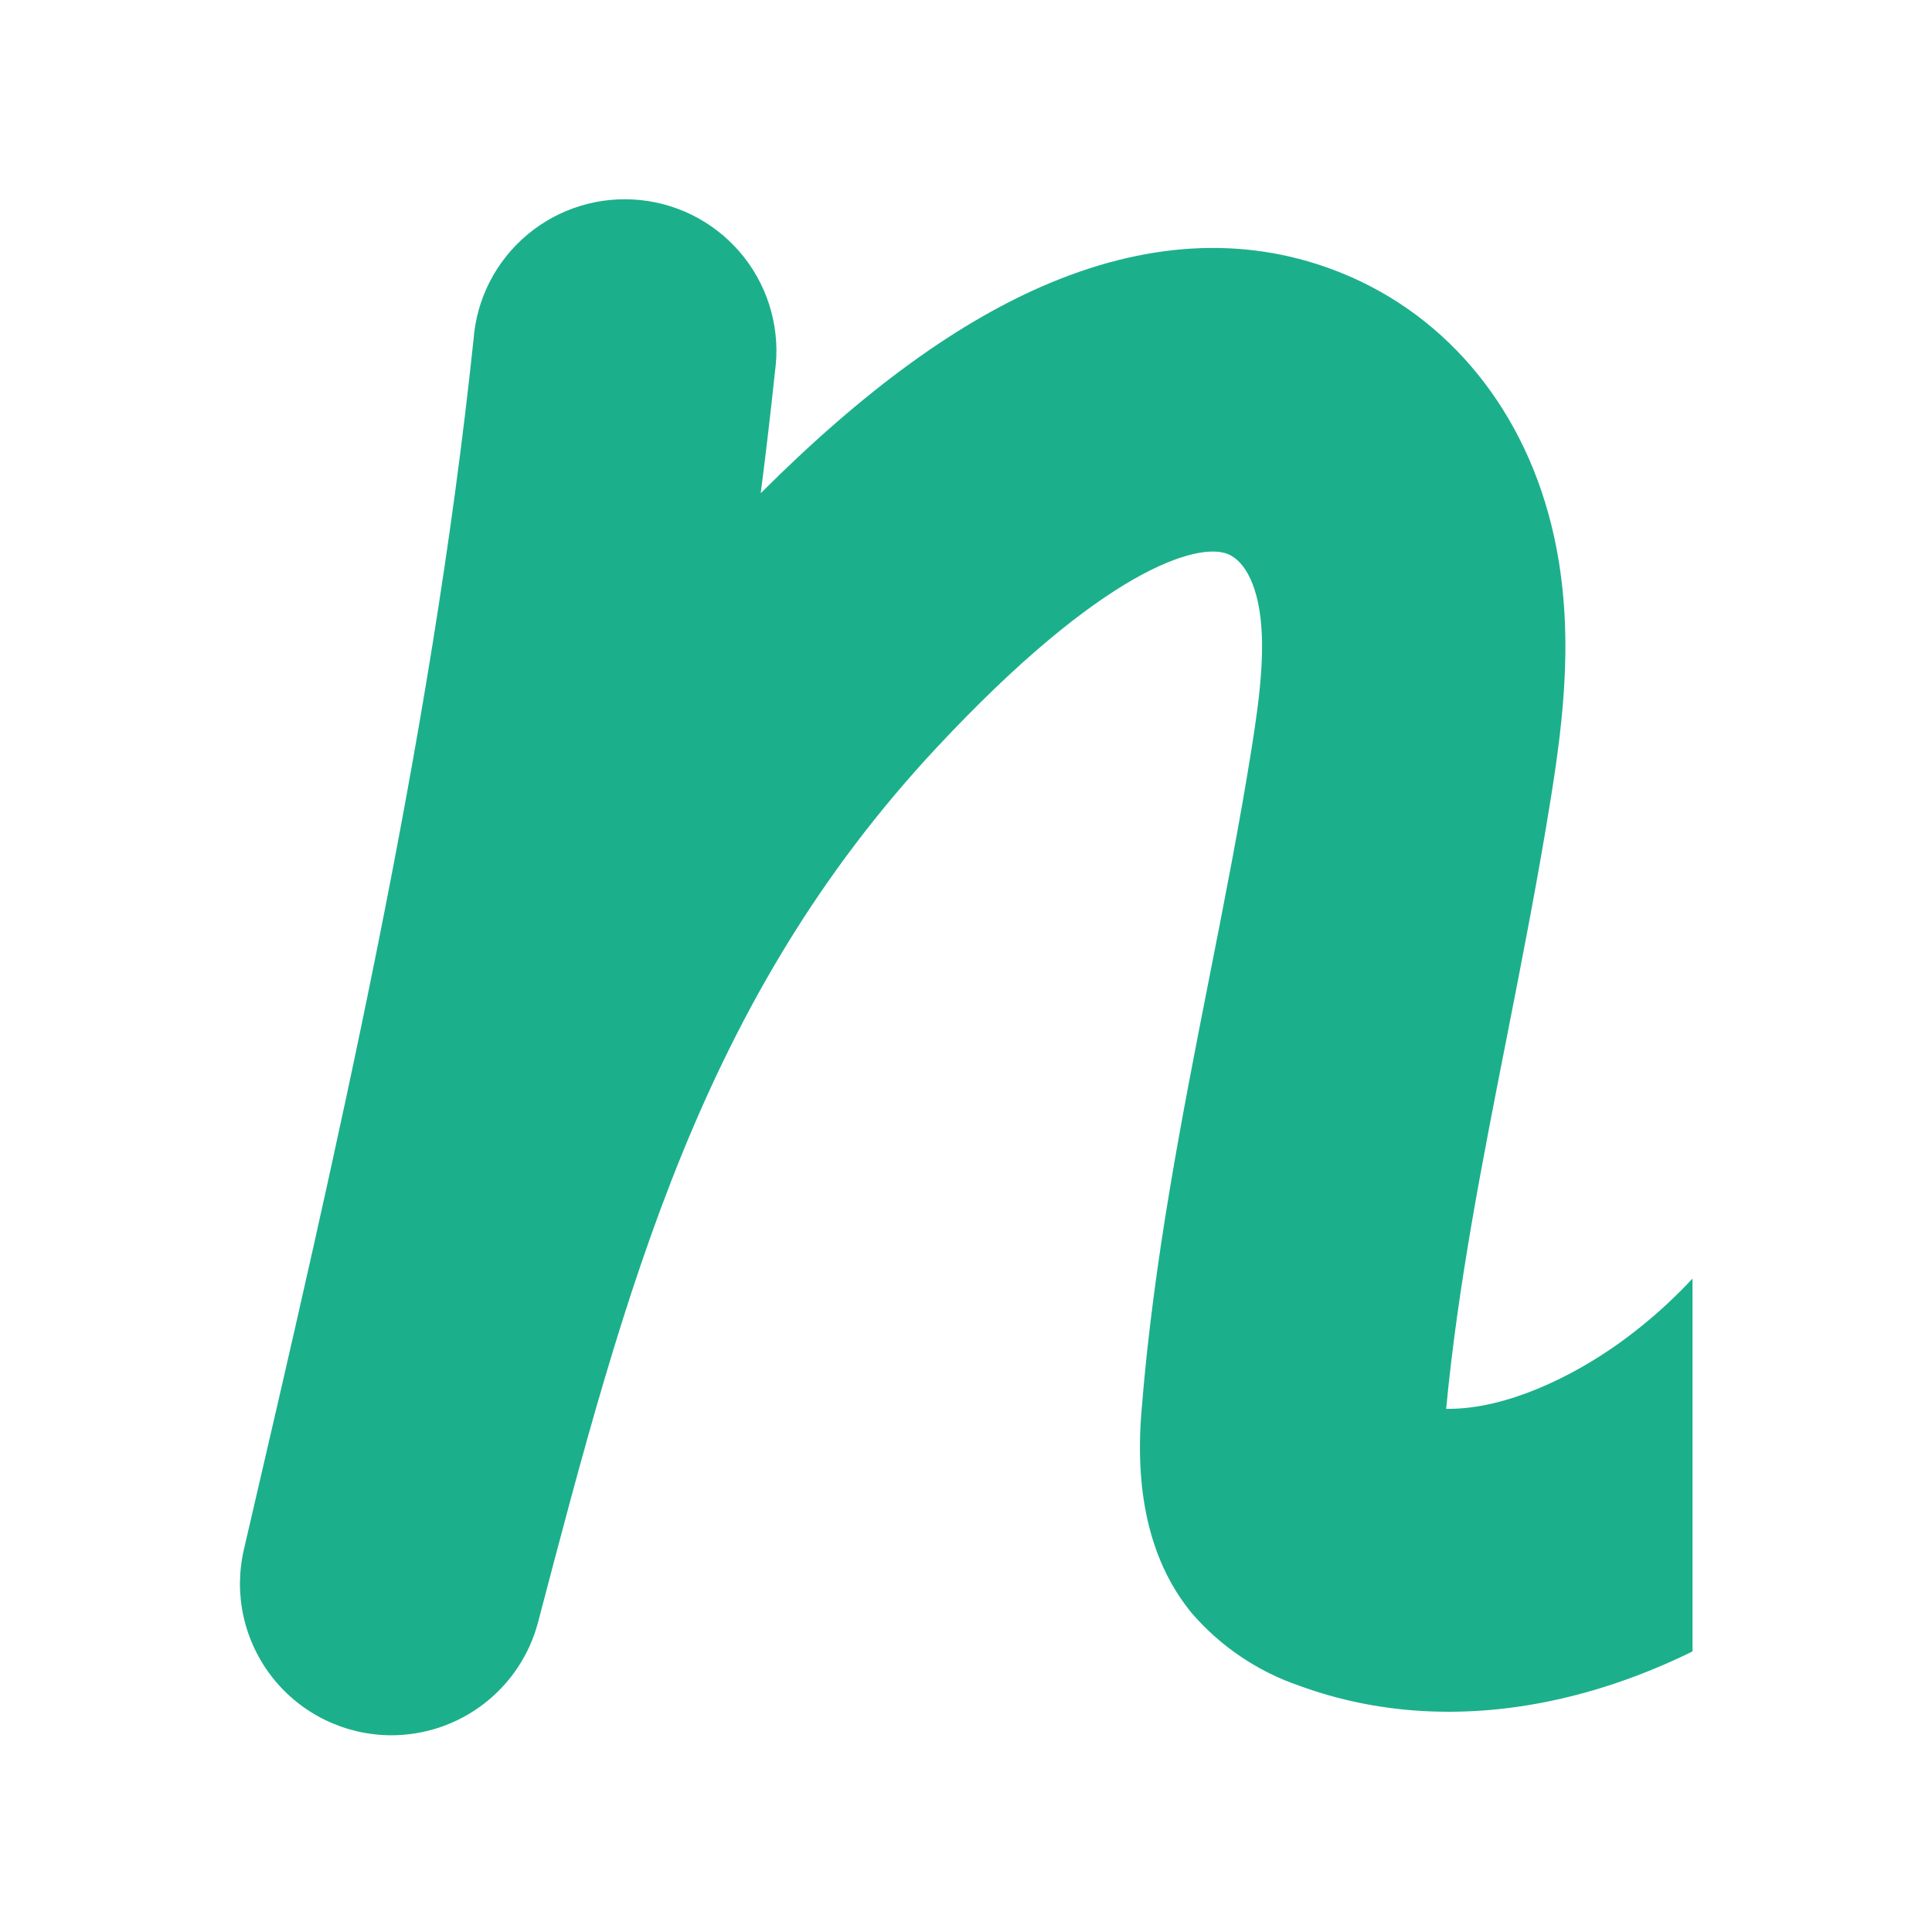 <svg xmlns:xlink="http://www.w3.org/1999/xlink" xmlns="http://www.w3.org/2000/svg" width="500" zoomAndPan="magnify"
     viewBox="0 0 375 375" height="500" preserveAspectRatio="xMidYMid meet" version="1.0">
  <defs>
    <clipPath id="3f2fff6427">
      <path d="M 46.516 38 L 328.516 38 L 328.516 337 L 46.516 337 Z M 46.516 38 " clip-rule="nonzero"/>
    </clipPath>
  </defs>
  <g clip-path="url(#3f2fff6427)">
    <path fill="#1bb08b"
          d="M 75.988 336.816 C 74.883 336.816 73.781 336.754 72.684 336.629 C 71.586 336.504 70.5 336.32 69.426 336.074 C 68.348 335.824 67.289 335.52 66.246 335.156 C 65.207 334.789 64.188 334.367 63.191 333.887 C 62.199 333.406 61.234 332.871 60.301 332.281 C 59.367 331.695 58.469 331.055 57.605 330.363 C 56.746 329.676 55.926 328.941 55.145 328.156 C 54.367 327.375 53.633 326.551 52.949 325.688 C 52.262 324.824 51.625 323.922 51.039 322.988 C 50.457 322.051 49.926 321.086 49.449 320.09 C 48.973 319.094 48.555 318.078 48.195 317.035 C 47.832 315.992 47.531 314.93 47.289 313.855 C 47.047 312.777 46.867 311.691 46.746 310.594 C 46.629 309.496 46.57 308.398 46.574 307.293 C 46.582 306.191 46.648 305.09 46.777 303.996 C 46.902 302.898 47.094 301.816 47.344 300.738 C 65.168 224.074 83.594 144.801 91.898 66.035 C 91.969 65.051 92.086 64.074 92.254 63.105 C 92.422 62.133 92.637 61.172 92.898 60.223 C 93.164 59.273 93.473 58.34 93.832 57.422 C 94.188 56.504 94.59 55.605 95.039 54.727 C 95.488 53.852 95.977 52.996 96.512 52.168 C 97.047 51.34 97.621 50.539 98.234 49.77 C 98.848 48.996 99.5 48.258 100.188 47.555 C 100.875 46.848 101.598 46.18 102.355 45.547 C 103.109 44.914 103.895 44.32 104.711 43.766 C 105.527 43.211 106.367 42.699 107.234 42.23 C 108.102 41.762 108.988 41.336 109.898 40.953 C 110.809 40.574 111.734 40.242 112.68 39.953 C 113.621 39.664 114.578 39.426 115.543 39.234 C 116.512 39.043 117.488 38.902 118.469 38.809 C 119.449 38.715 120.434 38.668 121.422 38.676 C 122.406 38.68 123.391 38.734 124.371 38.84 C 125.352 38.941 126.324 39.094 127.289 39.297 C 128.254 39.5 129.207 39.746 130.148 40.043 C 131.086 40.344 132.012 40.688 132.914 41.074 C 133.82 41.465 134.707 41.898 135.566 42.379 C 136.43 42.859 137.266 43.379 138.074 43.941 C 138.883 44.504 139.664 45.105 140.414 45.746 C 141.16 46.387 141.875 47.062 142.559 47.777 C 143.238 48.488 143.883 49.234 144.488 50.012 C 145.094 50.789 145.66 51.594 146.184 52.43 C 146.711 53.262 147.191 54.121 147.629 55.004 C 148.07 55.887 148.461 56.789 148.809 57.711 C 149.156 58.633 149.457 59.57 149.711 60.523 C 149.965 61.473 150.172 62.438 150.328 63.41 C 150.484 64.383 150.594 65.359 150.652 66.344 C 150.711 67.328 150.719 68.312 150.68 69.297 C 150.637 70.281 150.547 71.262 150.41 72.234 C 149.582 80.09 148.664 87.922 147.656 95.734 C 167.754 75.652 186.242 62.234 203.938 54.875 C 223.941 46.559 242.938 45.922 260.41 52.996 C 281.305 61.457 296.34 80.027 301.625 104.066 C 305.633 122.238 303.438 139.68 301.066 154.609 C 298.555 170.352 295.48 185.996 292.508 201.133 C 287.59 226.047 282.957 249.672 280.699 273.457 L 281.16 273.457 C 292.301 273.457 305.027 267.367 314.434 260.594 C 329.727 249.578 339.812 235.488 351.129 216.348 C 351.621 215.527 352.156 214.734 352.73 213.965 C 353.301 213.199 353.91 212.461 354.555 211.75 C 355.199 211.043 355.879 210.367 356.59 209.727 C 357.301 209.082 358.039 208.477 358.809 207.906 C 359.578 207.336 360.375 206.805 361.195 206.312 C 362.02 205.82 362.863 205.371 363.73 204.961 C 364.594 204.551 365.48 204.184 366.379 203.859 C 367.281 203.535 368.199 203.258 369.125 203.023 C 370.055 202.789 370.996 202.602 371.941 202.457 C 372.891 202.316 373.84 202.219 374.797 202.168 C 375.754 202.117 376.711 202.117 377.668 202.16 C 378.629 202.203 379.578 202.293 380.527 202.43 C 381.477 202.566 382.418 202.746 383.348 202.977 C 384.277 203.203 385.195 203.477 386.098 203.793 C 387.004 204.113 387.891 204.473 388.758 204.879 C 389.625 205.281 390.473 205.727 391.297 206.215 C 392.125 206.699 392.922 207.227 393.695 207.789 C 394.473 208.355 395.215 208.957 395.93 209.594 C 396.645 210.23 397.328 210.902 397.977 211.605 C 398.625 212.309 399.242 213.043 399.816 213.809 C 400.395 214.57 400.934 215.363 401.434 216.18 C 401.938 216.996 402.395 217.836 402.812 218.695 C 403.234 219.559 403.609 220.438 403.941 221.336 C 404.273 222.23 404.562 223.145 404.805 224.07 C 405.047 224.996 405.246 225.934 405.398 226.879 C 405.551 227.824 405.656 228.773 405.715 229.73 C 405.773 230.684 405.785 231.641 405.75 232.598 C 405.719 233.555 405.637 234.508 405.508 235.457 C 405.383 236.406 405.207 237.344 404.988 238.277 C 404.77 239.211 404.504 240.129 404.195 241.035 C 403.887 241.941 403.535 242.832 403.137 243.703 C 402.742 244.574 402.305 245.426 401.824 246.254 C 387.059 271.23 372.418 291.344 348.898 308.262 C 317.074 331.156 281.957 338.07 252.328 327.246 C 248.258 325.867 244.441 323.98 240.879 321.582 C 237.312 319.184 234.129 316.359 231.324 313.109 C 223.527 303.648 220.184 290.438 221.57 273.855 C 223.859 244.965 229.383 216.902 234.727 189.746 C 237.609 175.137 240.586 160.031 242.922 145.355 C 244.516 135.309 245.914 124.832 244.133 116.738 C 243.512 113.922 241.922 108.996 238.293 107.531 C 232.5 105.195 214.074 110.488 181.723 145.199 C 136.168 194.023 121.527 249.801 104.566 314.383 L 104.438 314.875 C 104.027 316.434 103.492 317.949 102.832 319.422 C 102.172 320.895 101.395 322.301 100.504 323.648 C 99.613 324.992 98.617 326.254 97.516 327.434 C 96.418 328.613 95.227 329.699 93.949 330.684 C 92.672 331.668 91.32 332.543 89.898 333.309 C 88.48 334.07 87.004 334.715 85.477 335.234 C 83.949 335.758 82.391 336.148 80.797 336.414 C 79.203 336.68 77.602 336.812 75.988 336.816 Z M 75.988 336.816 "
          fill-opacity="1" fill-rule="nonzero"/>
  </g>
</svg>
